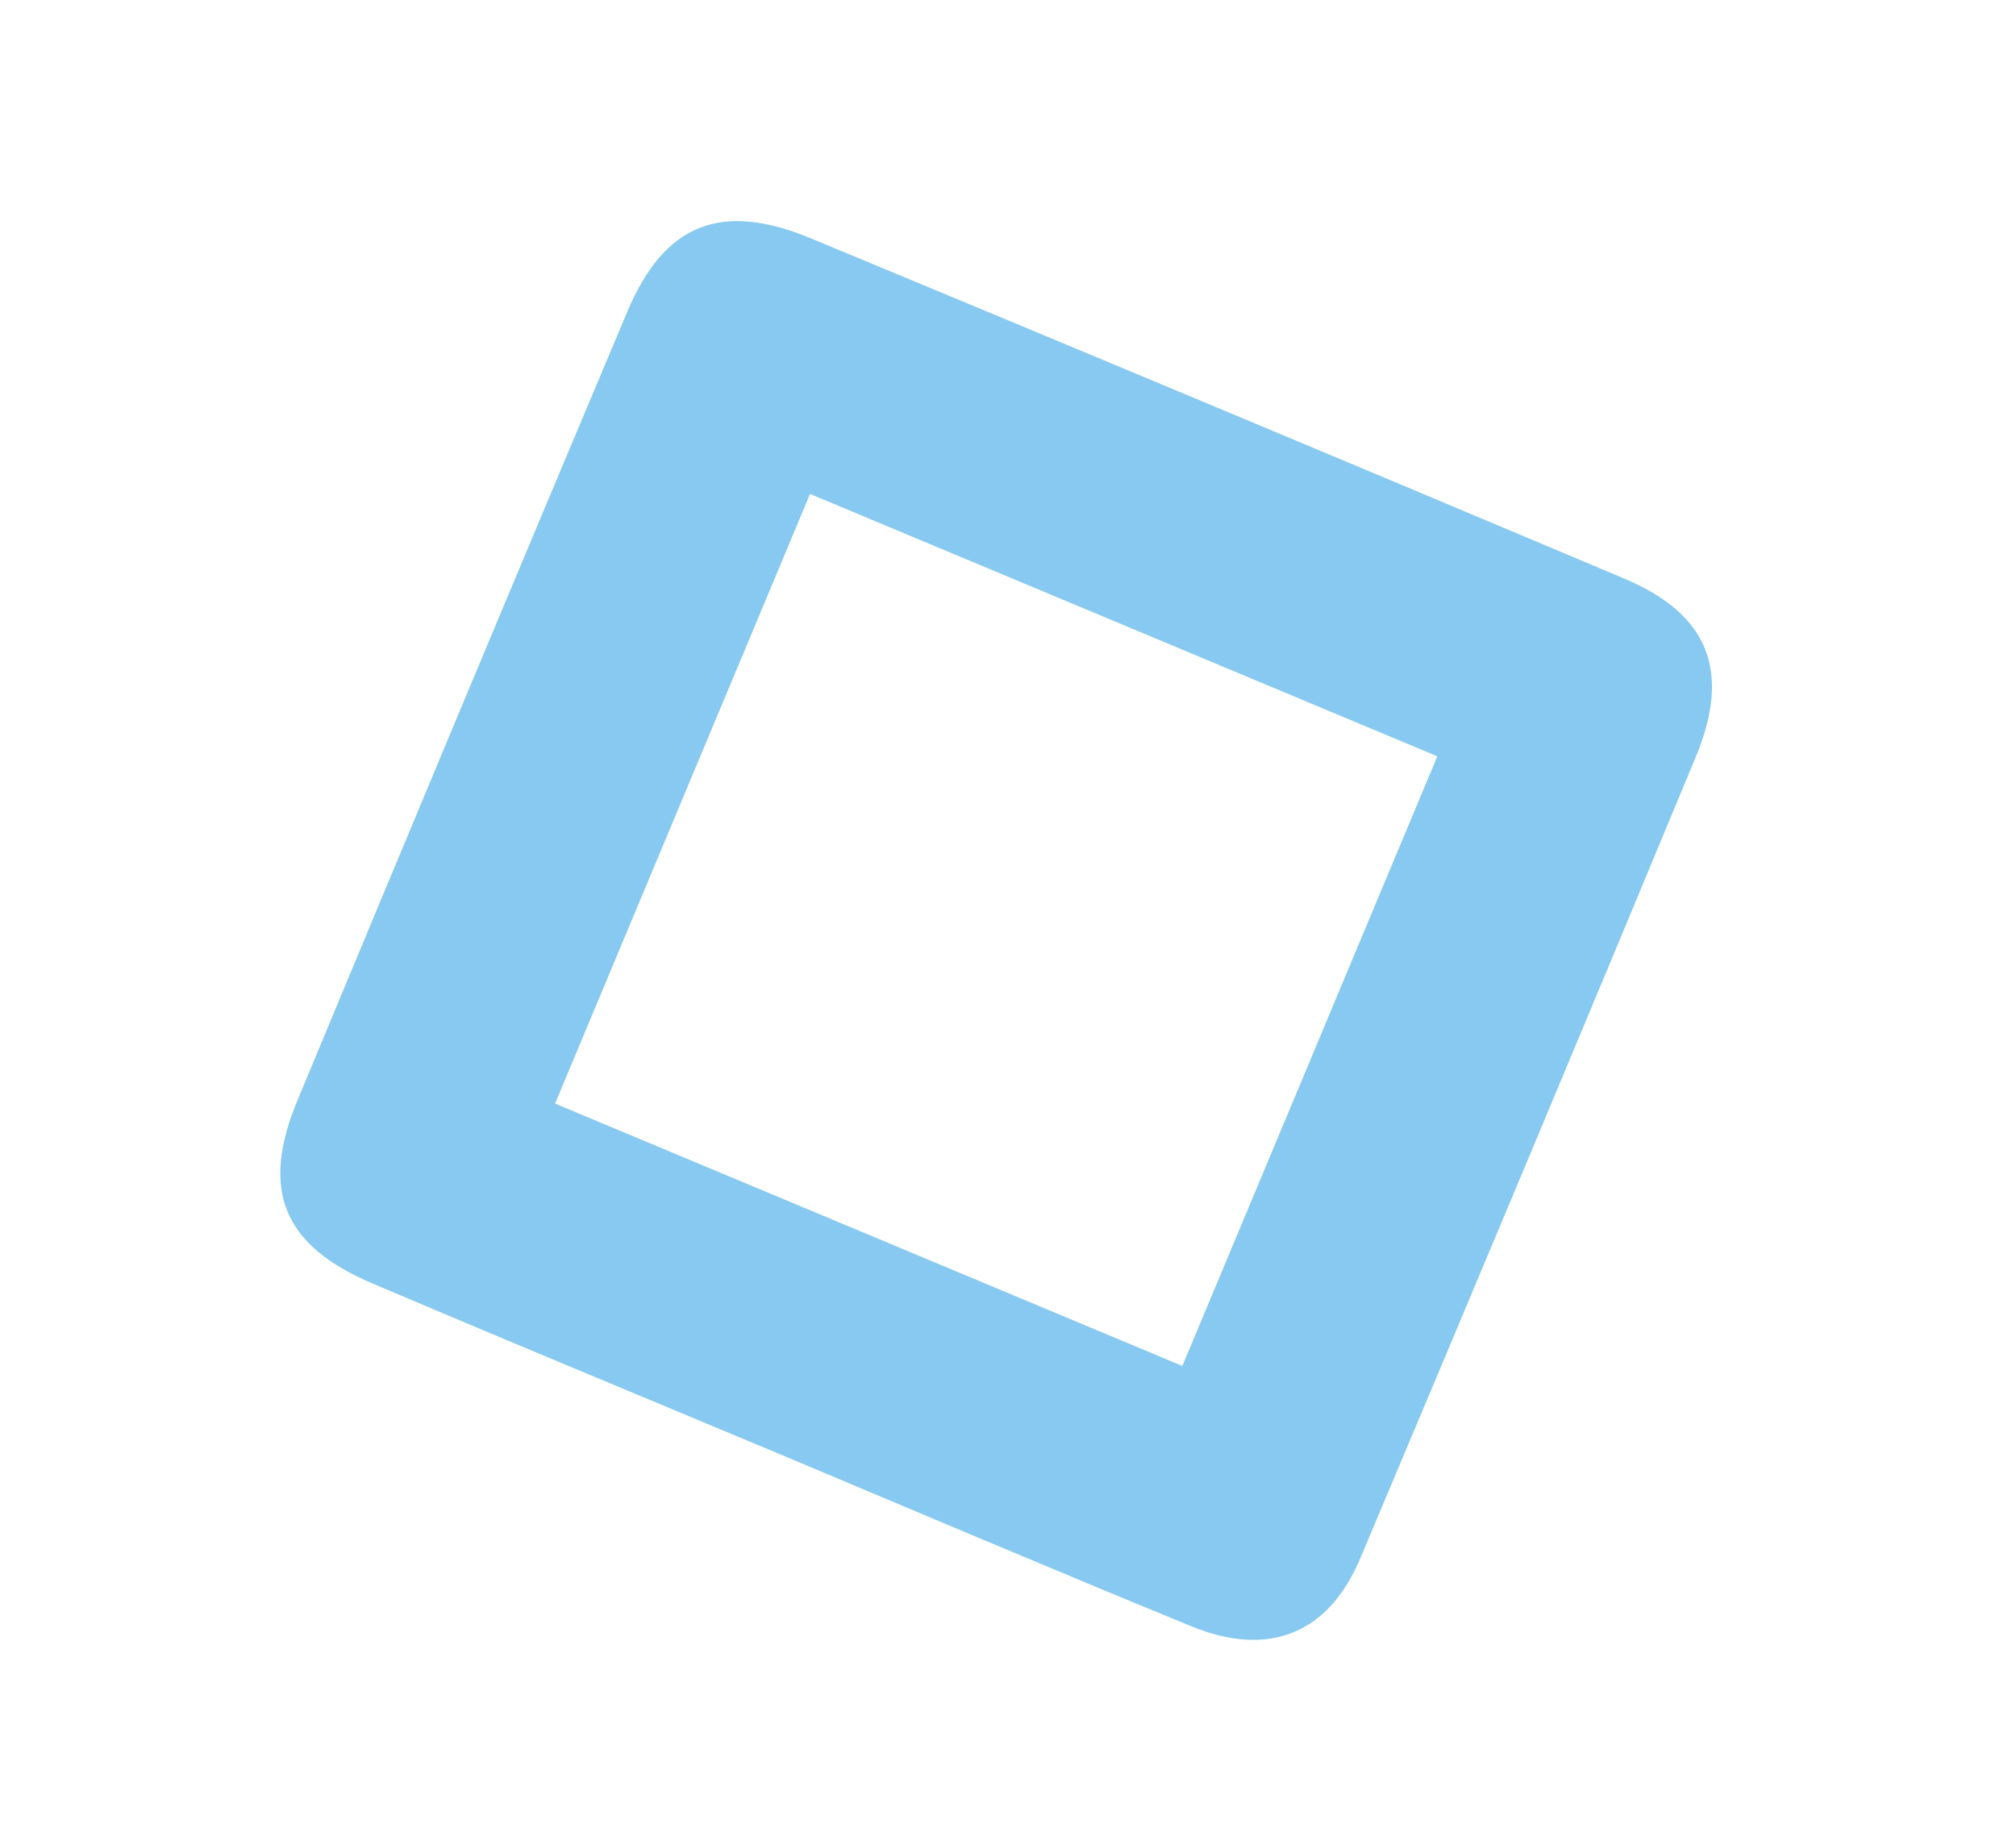 <?xml version="1.0" encoding="UTF-8"?>
<svg xmlns="http://www.w3.org/2000/svg" id="_Слой_1" data-name="Слой 1" viewBox="0 0 510.64 466.37">
  <defs>
    <style>
      .cls-1 {
        fill: #87c9f0;
        stroke-width: 0px;
      }
      
            * {
            transform-box: fill-box;
            transform-origin: center;
        }
        
      .rect {
        animation: rotrect 3s infinite alternate-reverse ease-in-out;
      }
      
      @keyframes rotrect {
      
      0% {
        transform: rotate(-25deg);
      }
      100% {
        transform: rotate(25deg);
      }
      
      }
      
    </style>
  </defs>
  <path class="cls-1 rect" d="m196.41,367.86c-34.02-14.23-68.17-28.35-102.11-42.78-22.6-9.61-28.4-23.61-18.96-46.37,27.7-66.6,55.47-133.16,83.49-199.61,9.4-22.46,23.82-28.16,46.51-18.75,68.72,28.51,137.36,57.22,205.91,86.13,21.54,9.01,27.35,23.55,18.23,45.36-28.07,67.67-56.41,135.23-84.87,202.73-8.08,19.31-23.27,25.38-42.84,17.36-35.18-14.41-70.24-29.31-105.29-44.04l-.07-.03Zm8.77-242.75l-64.59,154.42,158.89,66.46,64.59-154.42-158.89-66.46Z"></path>
</svg>
